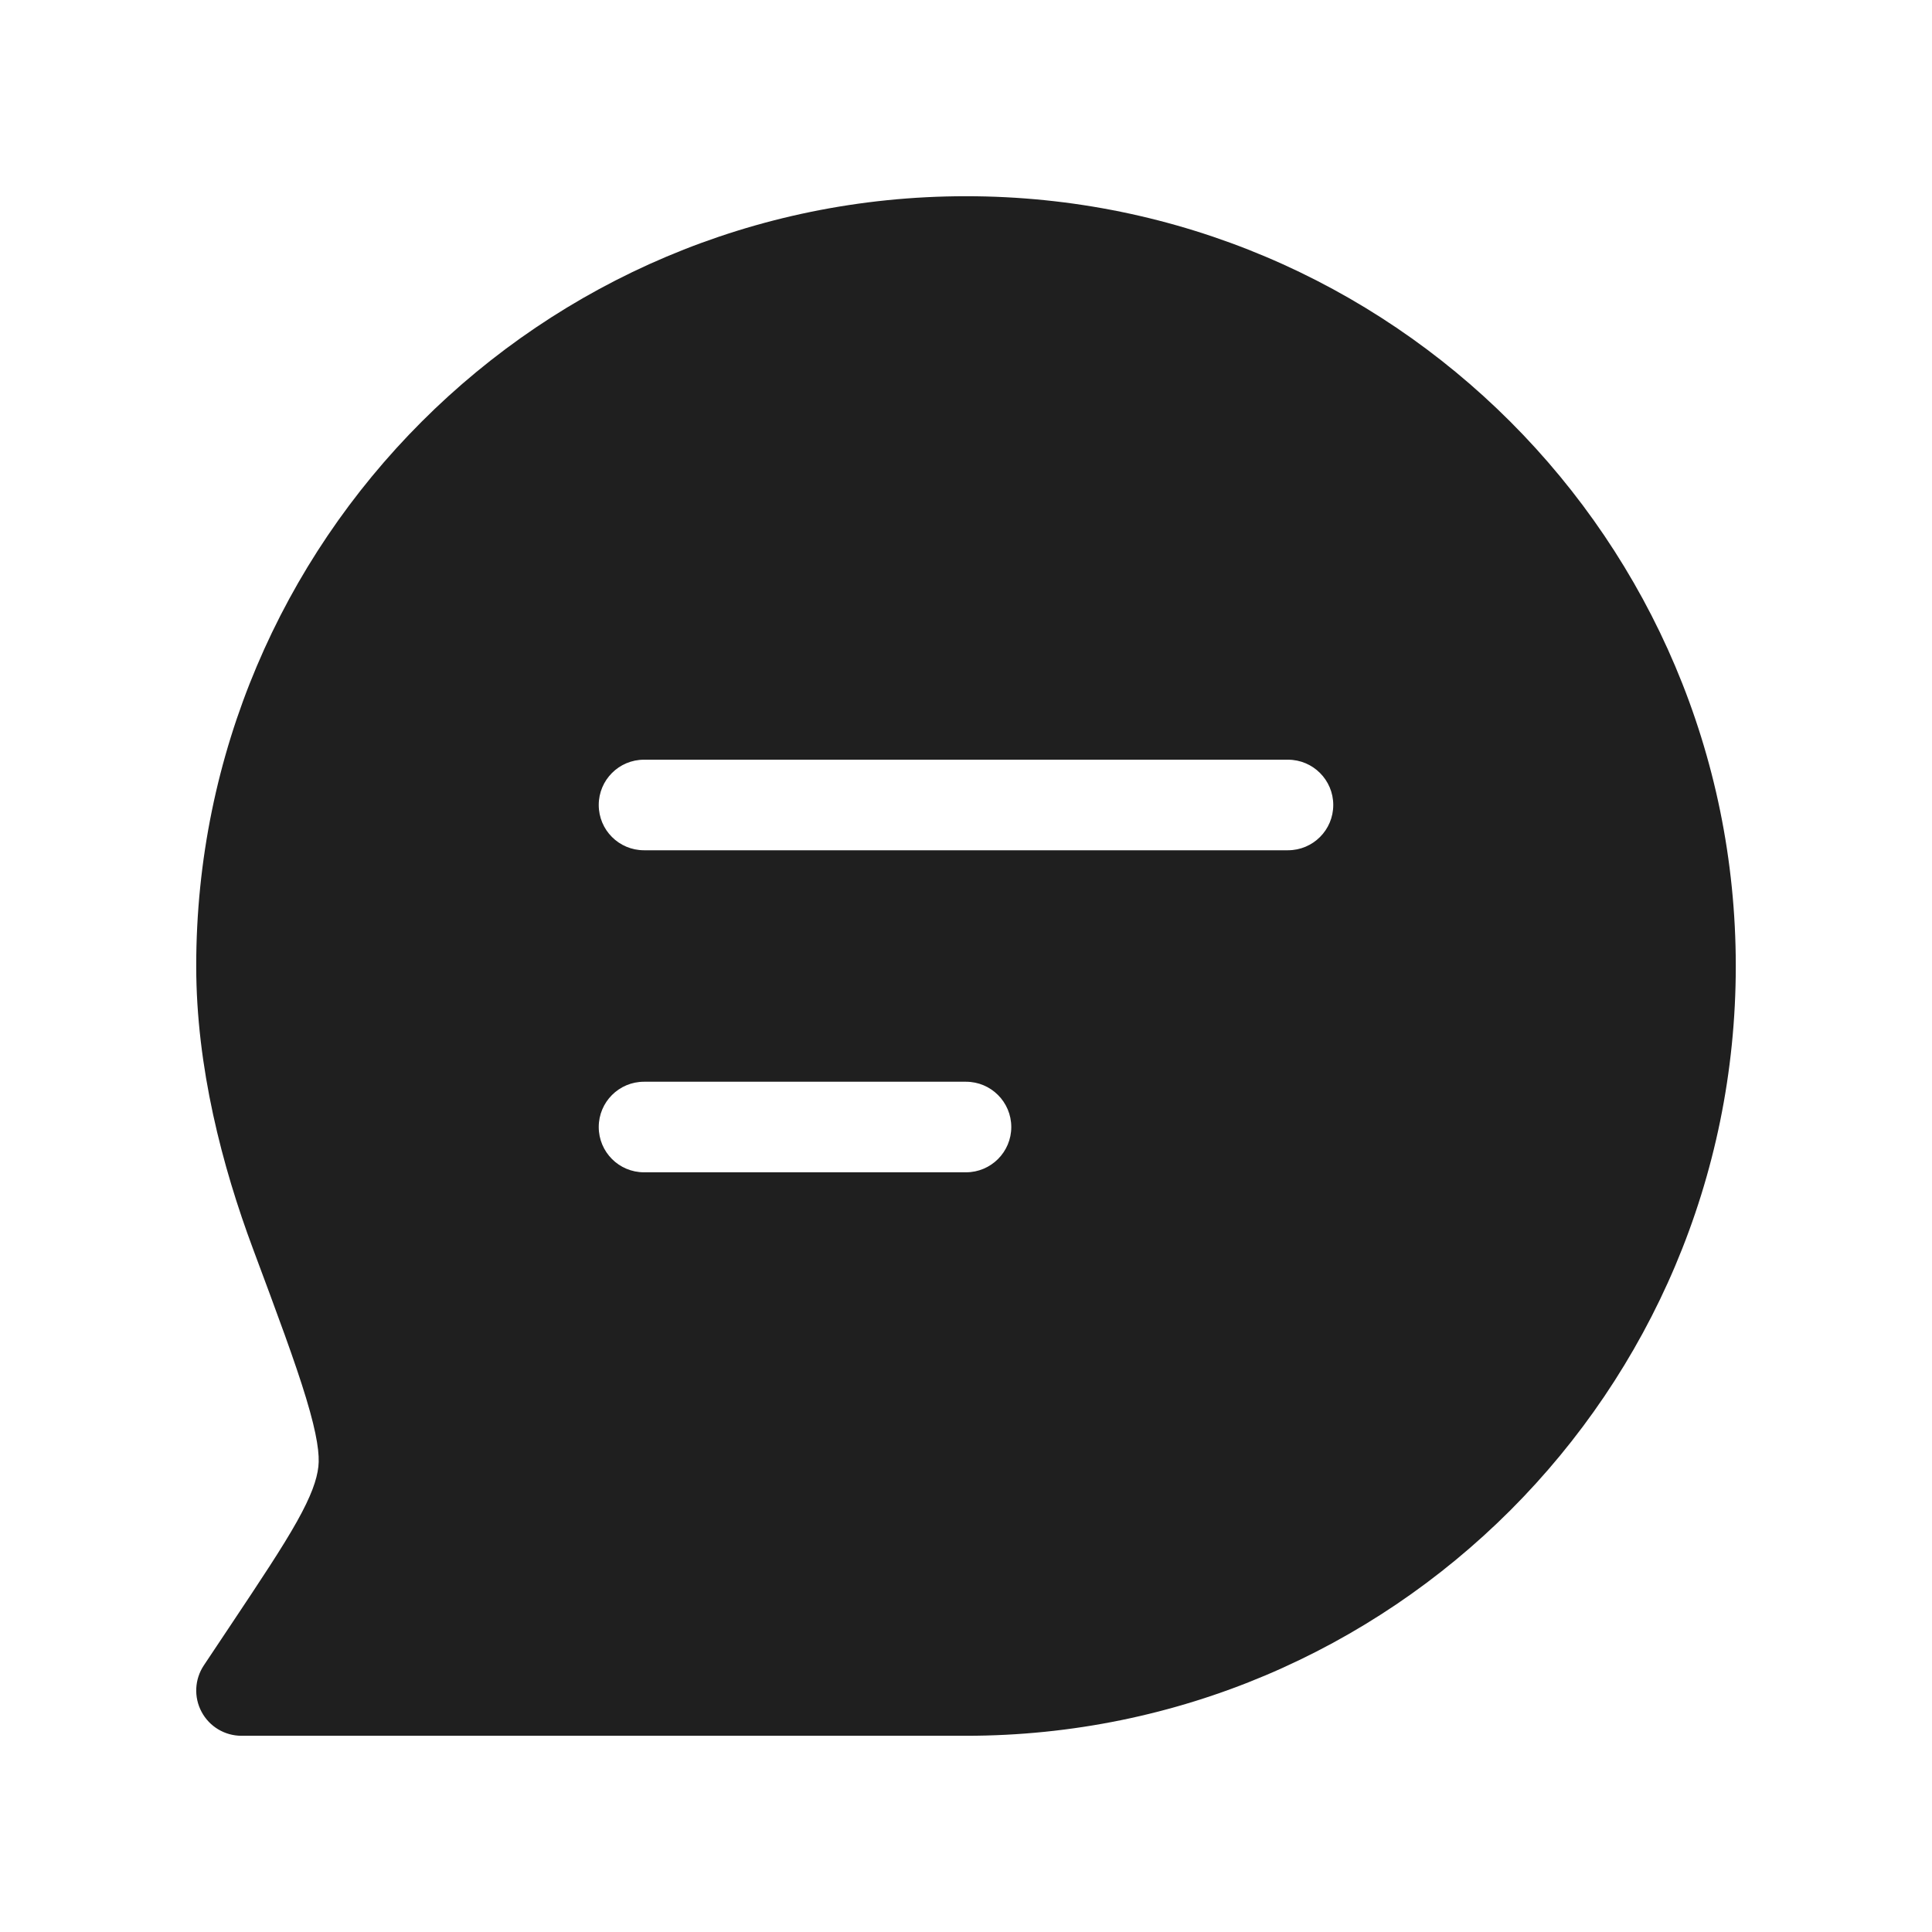 <svg width="32" height="32" viewBox="0 0 32 32" fill="none" xmlns="http://www.w3.org/2000/svg">
<path fill-rule="evenodd" clip-rule="evenodd" d="M16 3.25C8.958 3.25 3.25 8.958 3.25 16C3.25 17.674 3.681 19.32 4.191 20.686C4.597 21.775 4.889 22.559 5.071 23.161C5.257 23.776 5.296 24.099 5.273 24.294C5.248 24.51 5.157 24.774 4.919 25.2C4.678 25.63 4.326 26.159 3.824 26.912L3.376 27.584C3.223 27.814 3.208 28.11 3.339 28.354C3.469 28.598 3.723 28.75 4 28.75H16C23.042 28.75 28.75 23.042 28.75 16C28.75 8.958 23.042 3.25 16 3.25ZM10.667 12.583C10.252 12.583 9.917 12.919 9.917 13.333C9.917 13.748 10.252 14.083 10.667 14.083H21.333C21.747 14.083 22.083 13.748 22.083 13.333C22.083 12.919 21.747 12.583 21.333 12.583H10.667ZM9.917 18.667C9.917 18.253 10.252 17.917 10.667 17.917H16C16.414 17.917 16.75 18.253 16.75 18.667C16.75 19.081 16.414 19.417 16 19.417H10.667C10.252 19.417 9.917 19.081 9.917 18.667Z" fill="#1F1F1F"/>
</svg>
